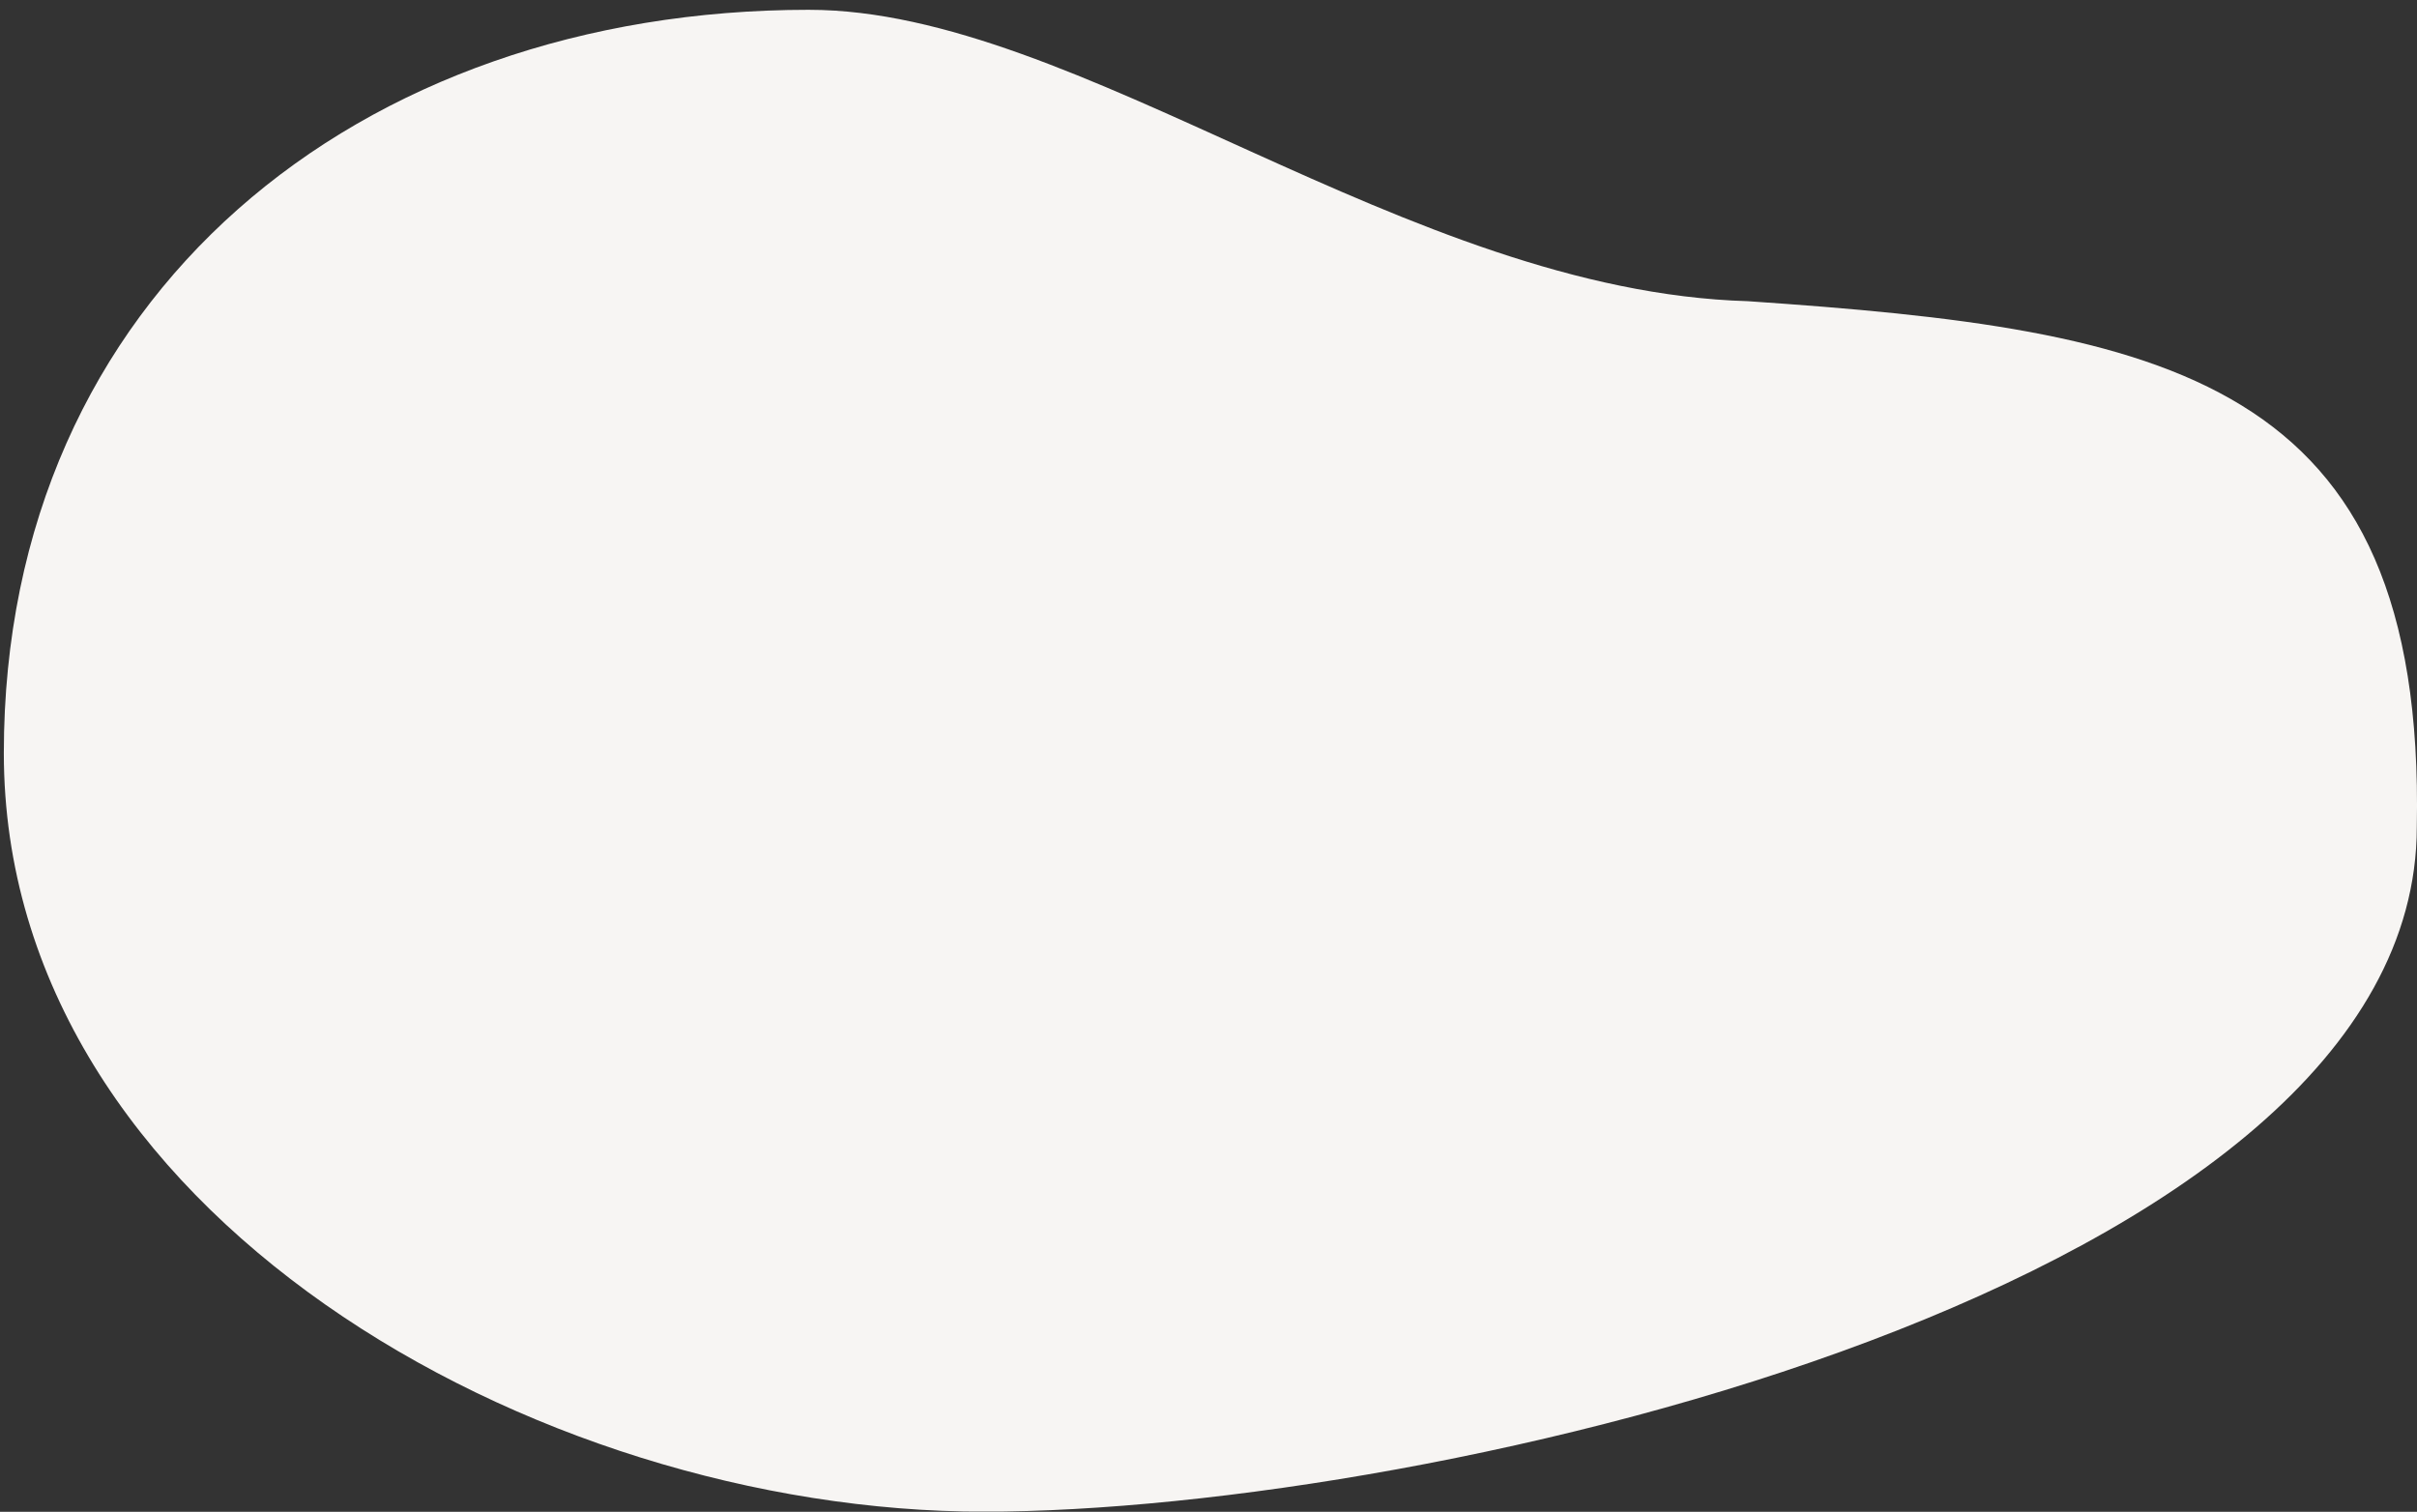 <svg width="243" height="152" fill="none" xmlns="http://www.w3.org/2000/svg">
    <rect width="100%" height="100%" fill="#333333" stroke="none"/>
    <g clip-path="url(#fc-cta-2-mob_svg__a)">
        <path d="M81.335.986c27.118 0 60.041 28.29 94.372 29.295 41.879 2.858 68.168 7.504 67.273 52.846 0 46.144-98.875 68.861-144.075 68.861-45.2 0-98.52-30.129-98.52-76.273 0-46.144 35.75-74.73 80.95-74.73Z" fill="#F7F5F3"></path>
    </g>
    <defs>
        <clipPath id="fc-cta-2-mob_svg__a"><path fill="#fff" transform="translate(.385 .986)" d="M0 0h242.615v150.989H0z"></path></clipPath>
    </defs>
</svg>
